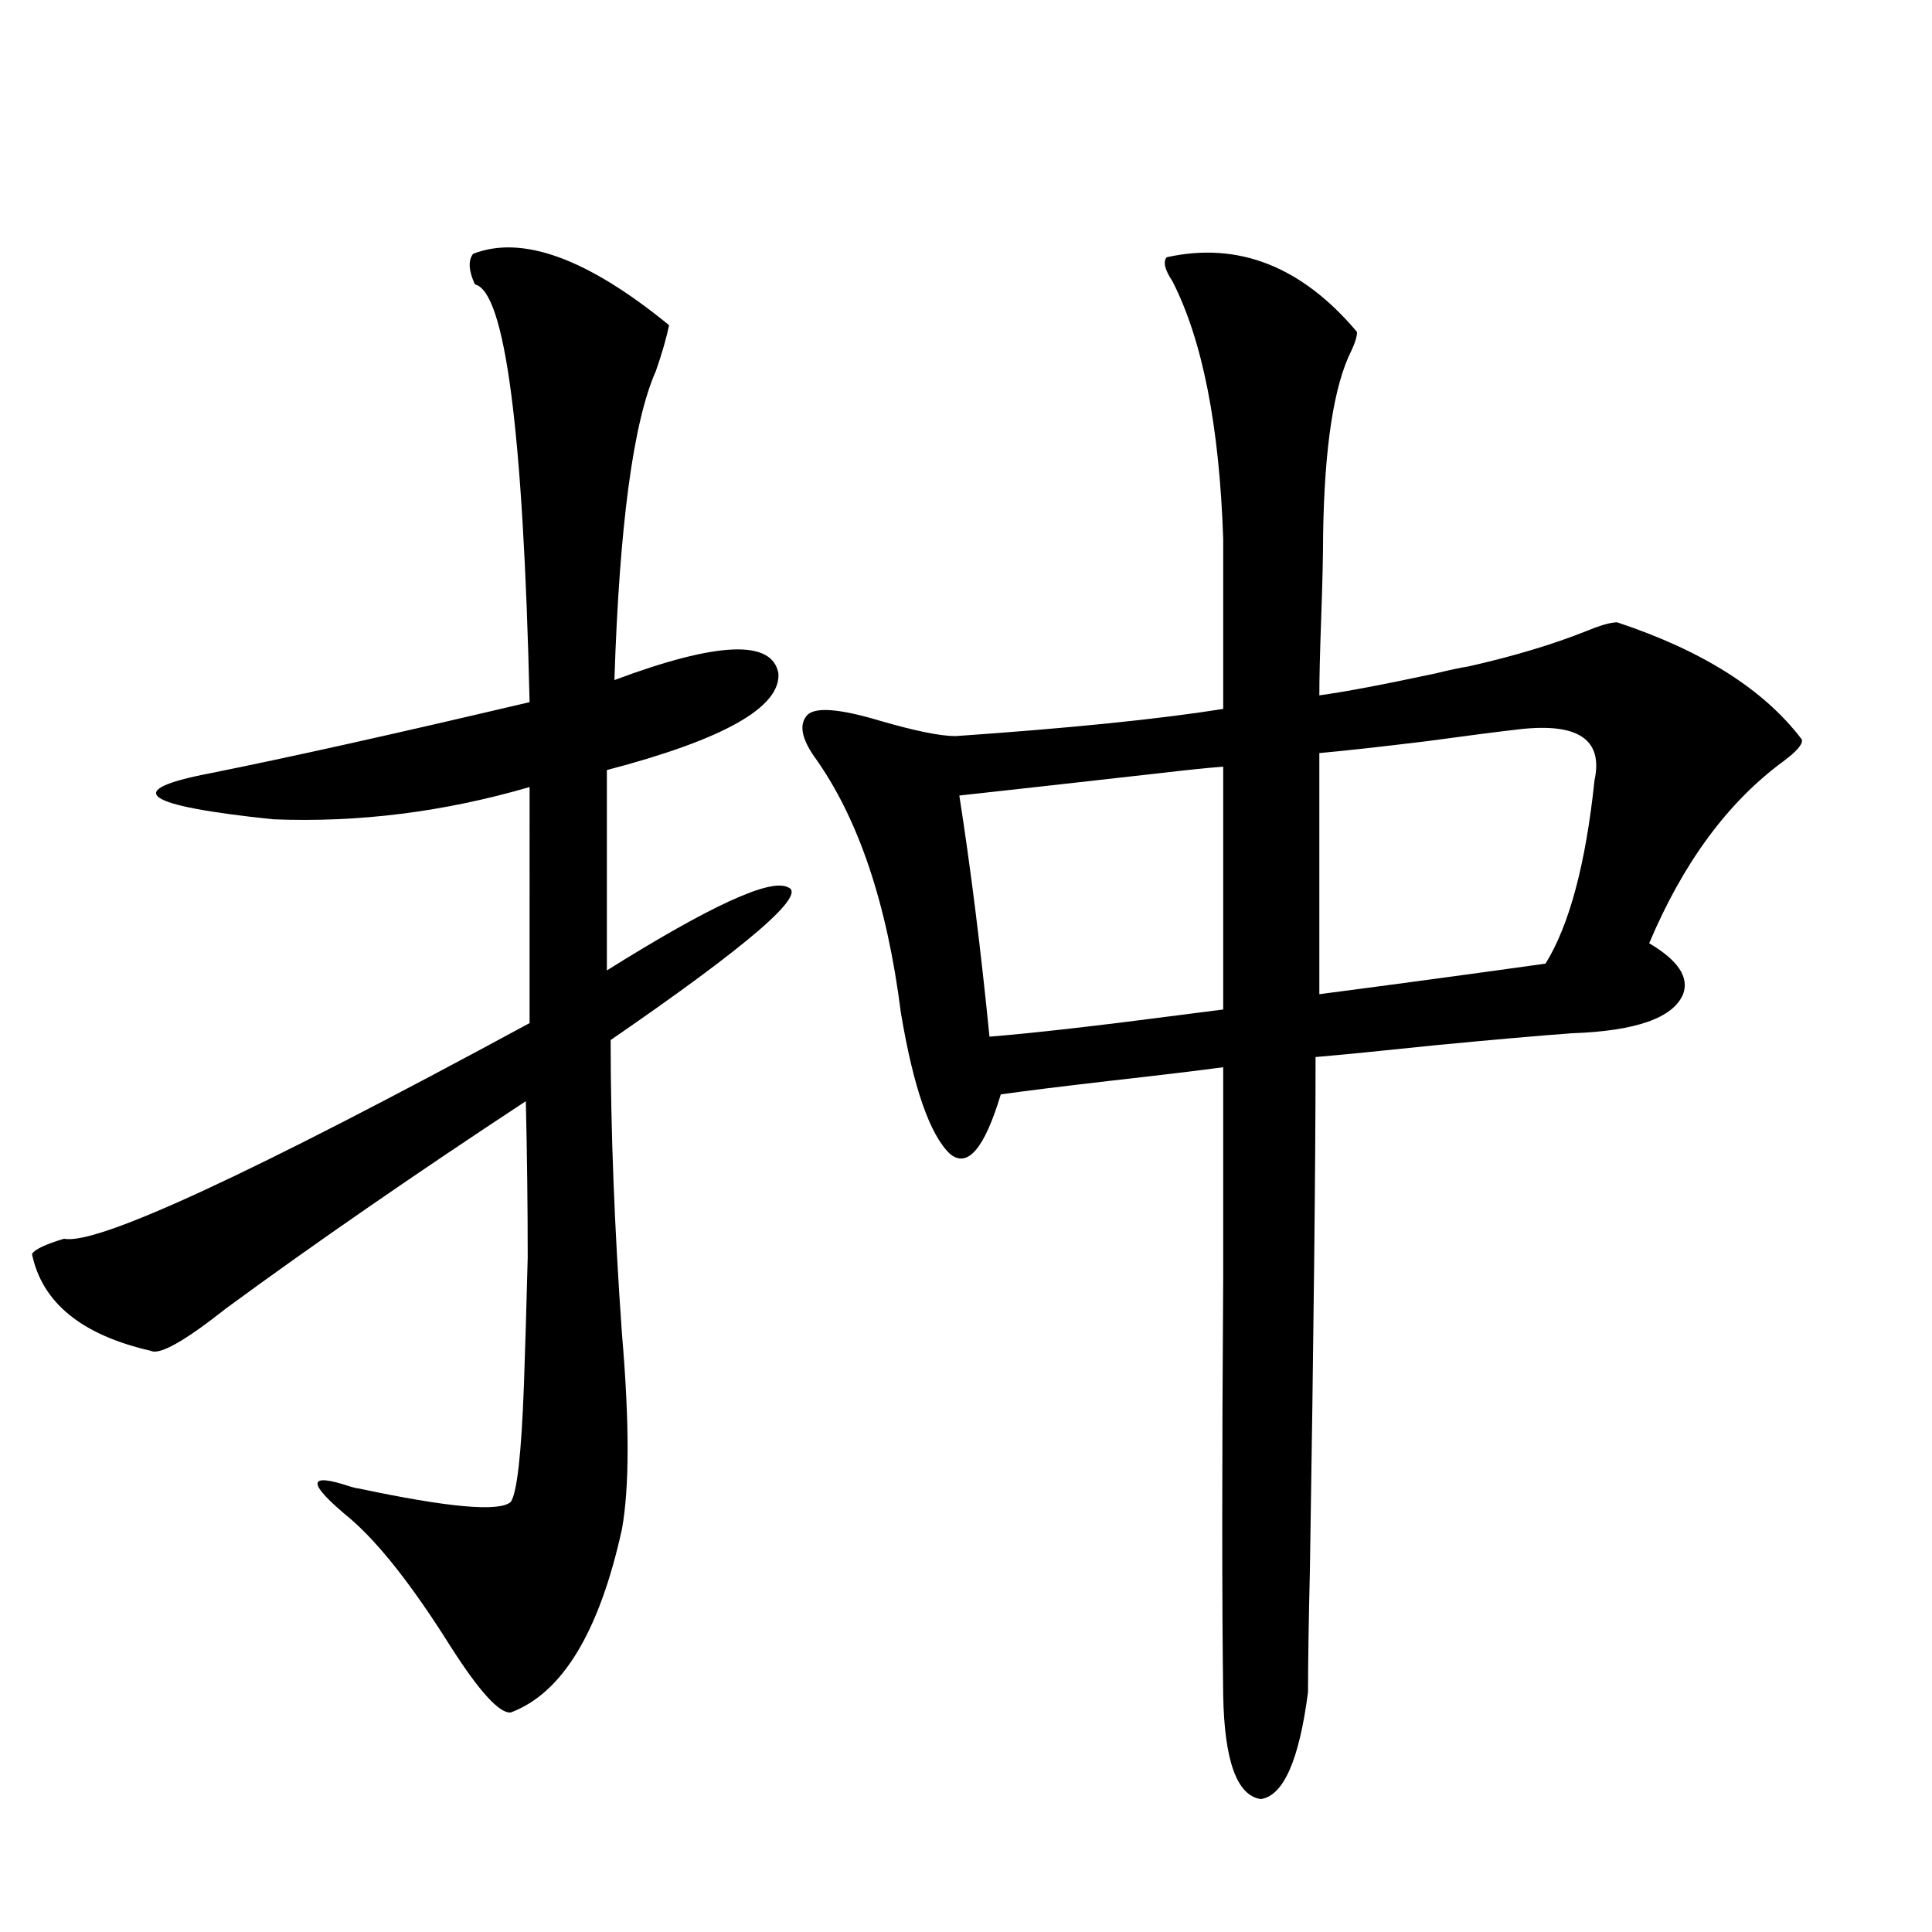 <?xml version="1.0" encoding="utf-8"?>
<!-- Generator: Adobe Illustrator 16.0.0, SVG Export Plug-In . SVG Version: 6.00 Build 0)  -->
<!DOCTYPE svg PUBLIC "-//W3C//DTD SVG 1.1//EN" "http://www.w3.org/Graphics/SVG/1.1/DTD/svg11.dtd">
<svg version="1.1" id="图层_1" xmlns="http://www.w3.org/2000/svg" xmlns:xlink="http://www.w3.org/1999/xlink" x="0px" y="0px"
	 width="1000px" height="1000px" viewBox="0 0 1000 1000" enable-background="new 0 0 1000 1000" xml:space="preserve">
<path d="M244.848,131.395c25.365-9.956,59.176,2.349,101.461,36.914c-1.311,6.455-3.582,14.365-6.829,23.73
	c-11.707,26.367-18.871,79.692-21.463,159.961c53.322-19.912,81.614-21.094,84.876-3.516c1.296,17.578-28.292,34.277-88.778,50.098
	v103.711c53.322-33.398,84.541-47.749,93.656-43.066c10.396,3.516-20.167,29.883-91.705,79.102c0,46.294,1.951,96.982,5.854,152.051
	c3.902,45.703,3.902,79.404,0,101.074c-11.707,53.312-30.898,84.952-57.56,94.922c-5.854,0.577-16.265-10.849-31.218-34.277
	c-19.512-31.05-36.752-53.022-51.706-65.918c-22.774-18.745-22.774-24.307,0-16.699c1.951,0.591,3.247,0.879,3.902,0.879
	c46.828,9.971,73.168,12.305,79.022,7.031c3.247-4.683,5.519-24.897,6.829-60.645c0.641-18.154,1.296-40.127,1.951-65.918
	c0-26.367-0.335-53.311-0.976-80.859c-57.895,38.096-109.601,73.828-155.118,107.227c-21.463,17.002-34.481,24.321-39.023,21.973
	c-35.777-8.198-56.264-24.897-61.462-50.098c1.295-2.334,6.829-4.971,16.585-7.91c16.905,3.516,97.223-33.687,240.969-111.621
	V407.371c-44.236,12.896-88.458,18.457-132.679,16.699c-67.651-7.031-78.703-14.941-33.17-23.73
	c40.975-8.198,96.248-20.503,165.849-36.914c-3.262-140.625-12.683-212.695-28.292-216.211
	C242.562,140.184,242.241,134.91,244.848,131.395z M417.526,370.457c3.902-4.683,16.585-3.804,38.048,2.637
	c18.201,5.273,31.219,7.91,39.023,7.91c59.176-4.092,105.363-8.789,138.533-14.063v-87.891
	c-1.951-58.584-10.731-103.12-26.341-133.594c-3.902-5.85-4.878-9.956-2.927-12.305c37.072-8.198,69.907,4.697,98.534,38.672
	c0,2.349-0.976,5.576-2.927,9.668c-9.115,18.169-13.993,50.098-14.634,95.801c0,9.971-0.335,24.033-0.976,42.188
	c-0.655,18.169-0.976,31.641-0.976,40.43c13.003-1.758,33.17-5.562,60.486-11.426c7.149-1.758,12.683-2.925,16.585-3.516
	c23.414-5.273,43.901-11.426,61.462-18.457c7.149-2.925,12.348-4.395,15.609-4.395c44.222,14.653,76.096,34.868,95.607,60.645
	c0.641,2.349-2.606,6.152-9.756,11.426c-28.627,21.094-51.706,52.446-69.267,94.043c14.954,8.789,20.808,17.578,17.561,26.367
	c-5.213,12.305-24.39,19.048-57.56,20.215c-16.265,1.182-39.679,3.228-70.242,6.152c-27.972,2.939-48.779,4.985-62.438,6.152
	c0,55.083-0.976,143.564-2.927,265.43c-0.655,27.535-0.976,48.629-0.976,63.281c-4.558,35.156-12.683,53.613-24.39,55.371
	c-12.362-1.758-18.871-19.638-19.512-53.613c-0.655-47.461-0.655-119.531,0-216.211c0-48.628,0-84.951,0-108.984
	c-13.018,1.758-32.529,4.106-58.535,7.031c-25.365,2.939-44.236,5.273-56.584,7.031c-8.46,28.125-17.24,38.384-26.341,30.762
	c-10.411-9.956-18.871-34.277-25.365-72.949c-7.164-56.826-22.118-101.074-44.877-132.715
	C414.92,382.186,413.624,375.154,417.526,370.457z M512.158,536.57c22.104-1.758,55.608-5.562,100.485-11.426
	c9.101-1.167,15.93-2.046,20.487-2.637V396.824c-7.805,0.591-19.191,1.758-34.146,3.516c-46.828,5.273-80.974,9.092-102.437,11.426
	C502.402,449.271,507.601,490.867,512.158,536.57z M799.956,498.777c12.348-19.912,20.808-51.553,25.365-94.922
	c4.543-21.094-8.46-29.883-39.023-26.367c-10.411,1.182-26.341,3.228-47.804,6.152c-24.069,2.939-42.605,4.985-55.608,6.152v124.805
	C723.205,509.324,762.229,504.051,799.956,498.777z"/>
</svg>
